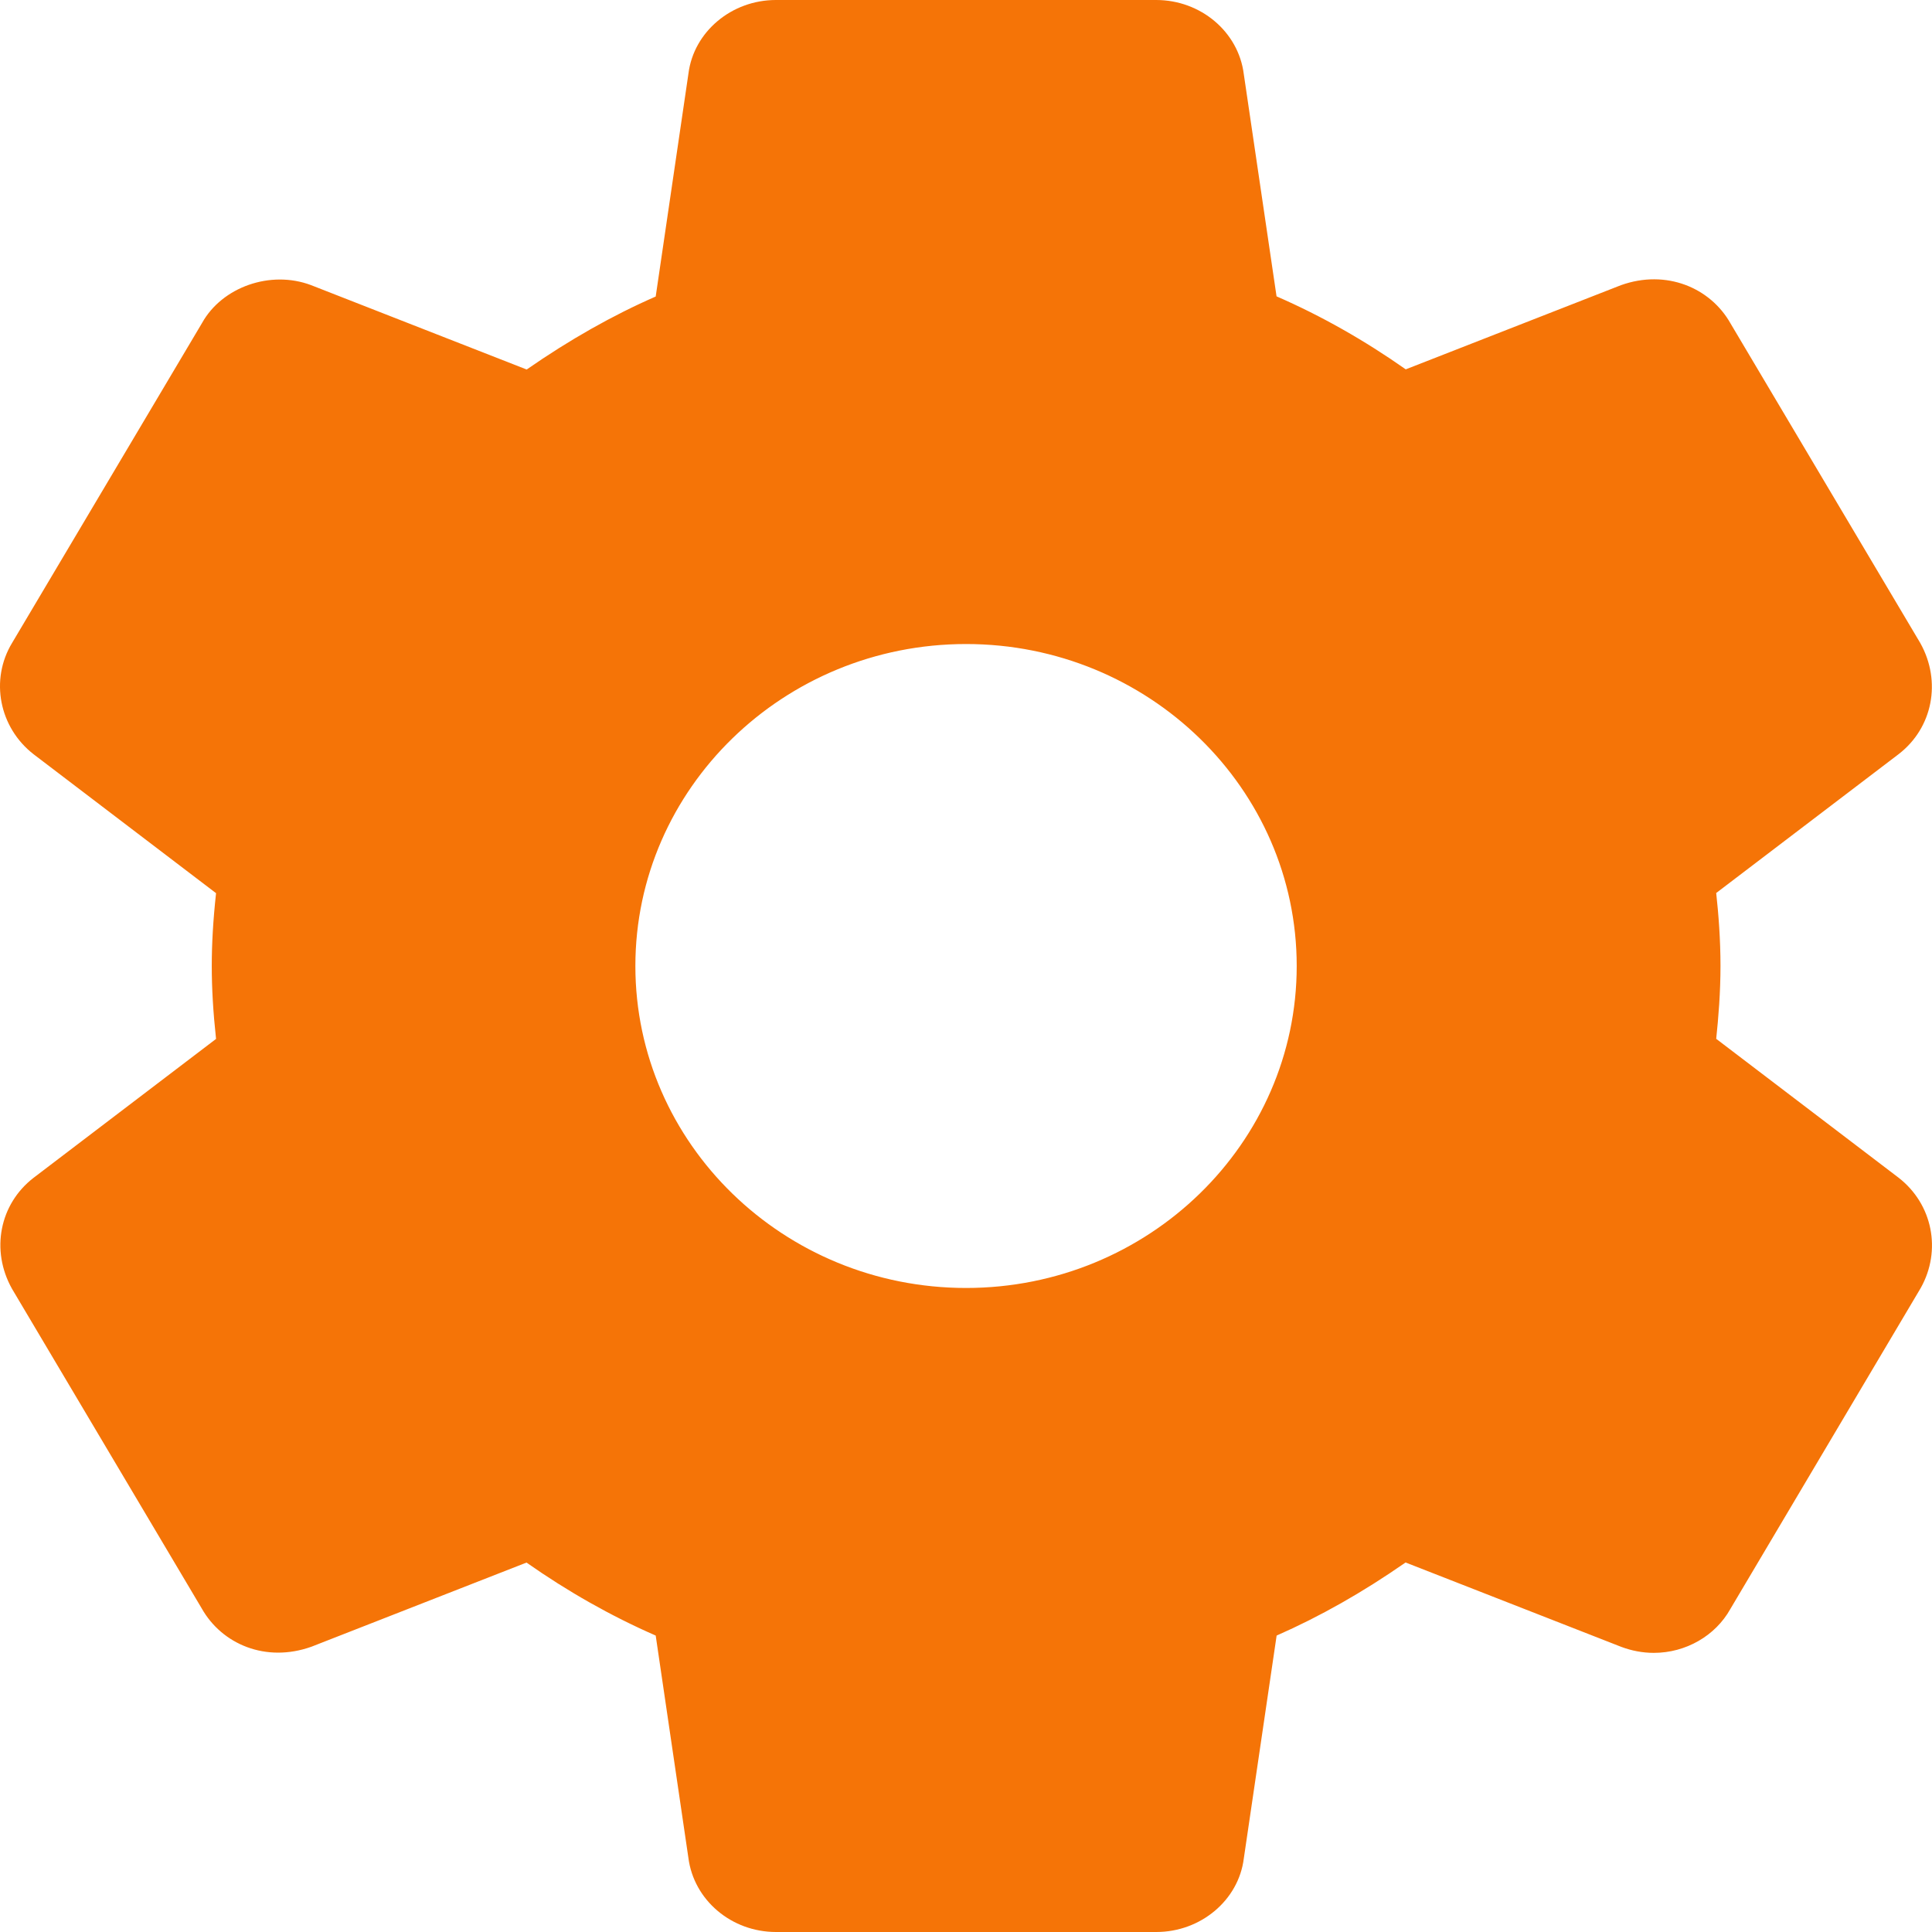 <svg width="23" height="23" viewBox="0 0 23 23" fill="none" xmlns="http://www.w3.org/2000/svg">
<path d="M22.602 14.02L20.431 12.367C20.458 12.112 20.482 11.814 20.482 11.499C20.482 11.184 20.459 10.886 20.431 10.631L22.604 8.977C23.007 8.666 23.117 8.115 22.861 7.656L20.603 3.853C20.362 3.423 19.834 3.203 19.297 3.395L16.735 4.397C16.244 4.052 15.73 3.76 15.197 3.528L14.807 0.882C14.744 0.38 14.295 0 13.764 0H9.237C8.707 0 8.259 0.38 8.196 0.874L7.806 3.53C7.29 3.756 6.783 4.043 6.27 4.399L3.702 3.394C3.22 3.213 2.645 3.416 2.406 3.844L0.145 7.652C-0.122 8.091 -0.011 8.661 0.401 8.98L2.572 10.633C2.537 10.956 2.521 11.236 2.521 11.5C2.521 11.764 2.537 12.044 2.572 12.368L0.399 14.022C-0.005 14.334 -0.114 14.885 0.143 15.343L2.401 19.147C2.642 19.575 3.165 19.797 3.707 19.604L6.268 18.602C6.758 18.946 7.273 19.238 7.806 19.471L8.195 22.116C8.259 22.62 8.707 23 9.238 23H13.765C14.296 23 14.745 22.62 14.807 22.126L15.198 19.471C15.714 19.244 16.22 18.958 16.733 18.601L19.302 19.606C19.425 19.652 19.556 19.677 19.688 19.677C20.07 19.677 20.421 19.473 20.598 19.157L22.866 15.333C23.117 14.885 23.007 14.334 22.602 14.02ZM11.501 15.333C9.33 15.333 7.564 13.614 7.564 11.5C7.564 9.386 9.33 7.667 11.501 7.667C13.672 7.667 15.437 9.386 15.437 11.5C15.437 13.614 13.672 15.333 11.501 15.333Z" fill="#F57407"/>
</svg>
